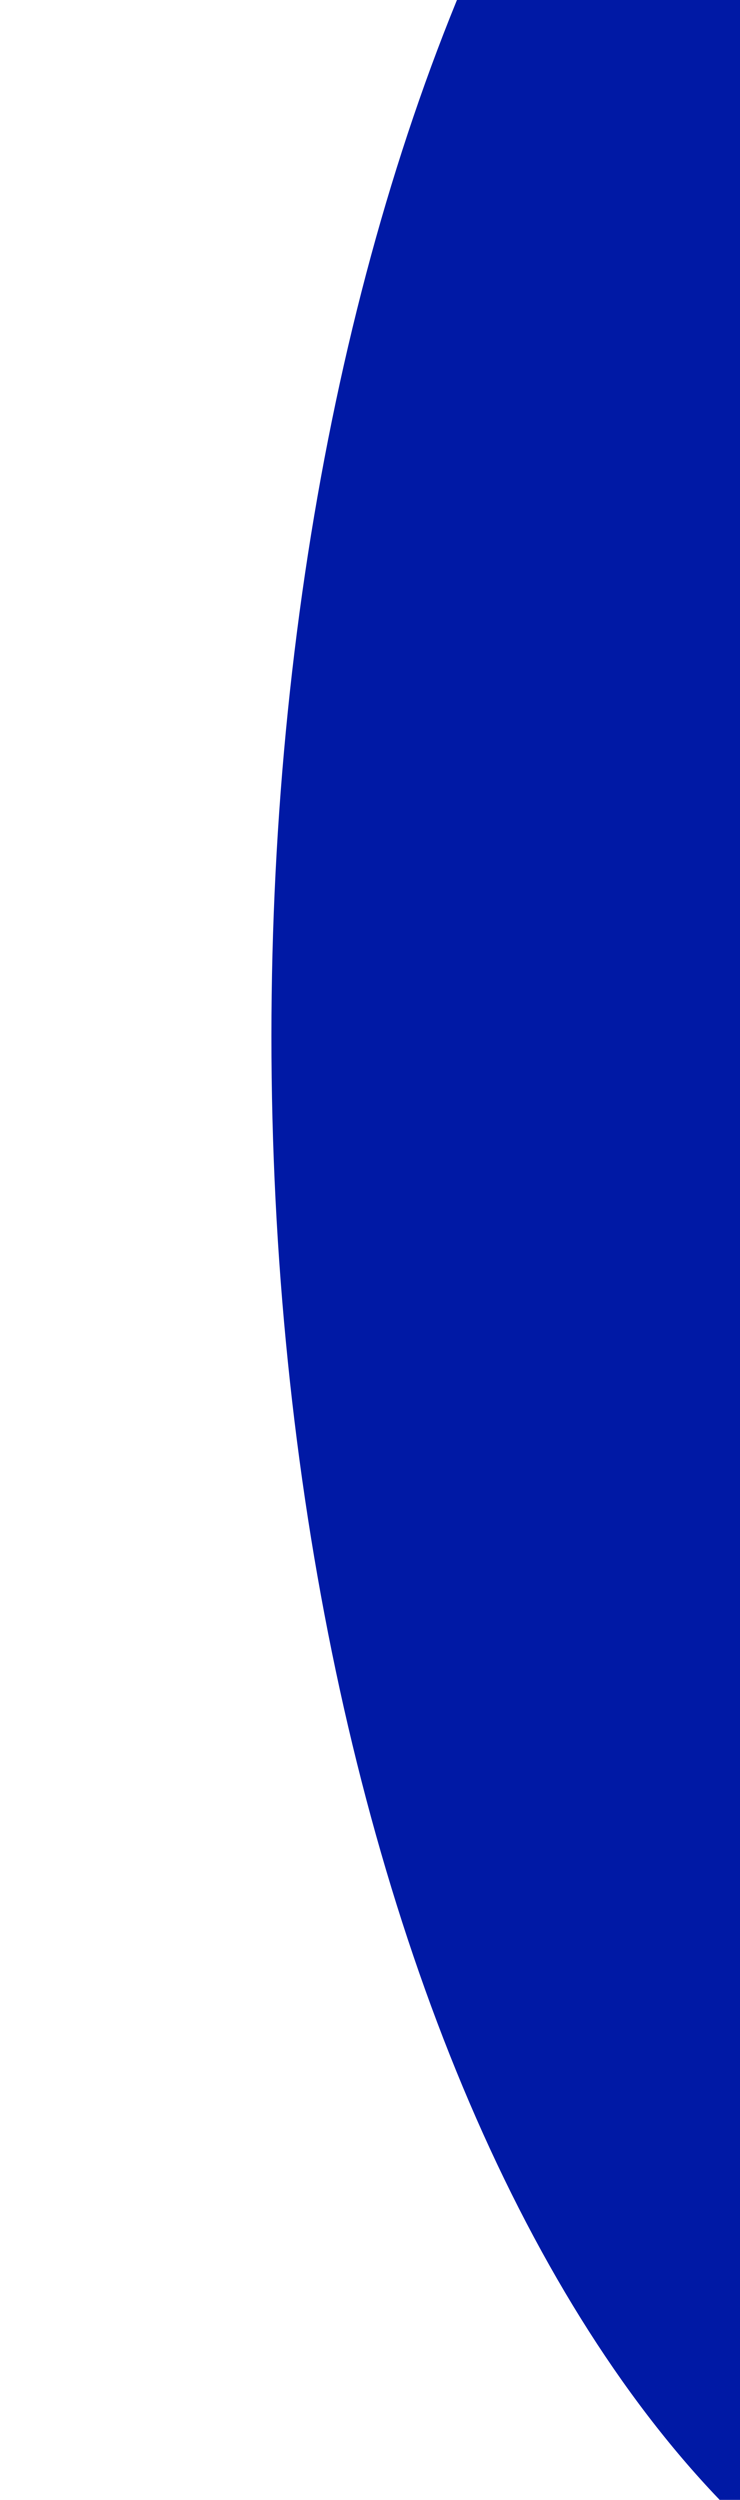 <?xml version="1.0" encoding="UTF-8" standalone="no"?>
<svg xmlns="http://www.w3.org/2000/svg" xmlns:xlink="http://www.w3.org/1999/xlink" version="1.1" width="320" height="1080" viewBox="0 0 320 1080" xml:space="preserve">
<desc>Created with Fabric.js 5.2.4</desc>
<defs>
</defs>
<g transform="matrix(0 0 0 0 0 0)" id="4ec27c71-333e-43b4-8ed2-f93d6058c75c">
</g>
<g transform="matrix(1 0 0 1 160 540)" id="4c966a0d-5d4d-4b27-8933-ff2a96a34f9b">
<rect style="stroke: none; stroke-width: 1; stroke-dasharray: none; stroke-linecap: butt; stroke-dashoffset: 0; stroke-linejoin: miter; stroke-miterlimit: 4; fill: rgb(255,255,255); fill-rule: nonzero; opacity: 1; visibility: hidden;" x="-160" y="-540" rx="0" ry="0" width="320" height="1080"></rect>
</g>
<g transform="matrix(4.74 0 0 4.74 17837 6437)">
<rect style="stroke: none; stroke-width: 1; stroke-dasharray: none; stroke-linecap: butt; stroke-dashoffset: 0; stroke-linejoin: miter; stroke-miterlimit: 4; fill: rgb(255,255,255); fill-opacity: 0; fill-rule: nonzero; opacity: 1;" x="-50" y="-50" rx="0" ry="0" width="100" height="100"></rect>
</g>
<g transform="matrix(4.74 0 0 4.74 20159.6 8759.6)">
<rect style="stroke: none; stroke-width: 1; stroke-dasharray: none; stroke-linecap: butt; stroke-dashoffset: 0; stroke-linejoin: miter; stroke-miterlimit: 4; fill: rgb(255,255,255); fill-rule: nonzero; opacity: 1; visibility: hidden;" x="-540" y="-540" rx="0" ry="0" width="1080" height="1080"></rect>
</g>
<g transform="matrix(107.16 0 0 107.16 25177.26 8538.58)" id="557a78ba-4bbb-440a-958e-ffe2b07b20ef">
<circle style="stroke: rgb(0,0,0); stroke-width: 0; stroke-dasharray: none; stroke-linecap: butt; stroke-dashoffset: 0; stroke-linejoin: miter; stroke-miterlimit: 4; fill: rgb(0,25,165); fill-rule: nonzero; opacity: 1;" cx="0" cy="0" r="35"></circle>
</g>
<g transform="matrix(0 0 0 0 0 0)">
<g style="">
</g>
</g>
<g transform="matrix(0 0 0 0 0 0)">
<g style="">
</g>
</g>
<g transform="matrix(10.44 0 0 20.46 482.77 447.75)" id="5dbfef06-12a4-4de8-8c00-08d94581e1f8">
<circle style="stroke: rgb(0,0,0); stroke-width: 0; stroke-dasharray: none; stroke-linecap: butt; stroke-dashoffset: 0; stroke-linejoin: miter; stroke-miterlimit: 4; fill: rgb(0,25,165); fill-rule: nonzero; opacity: 1;" cx="0" cy="0" r="35"></circle>
</g>
<g transform="matrix(0 0 0 0 0 0)">
<g style="">
</g>
</g>
</svg>
